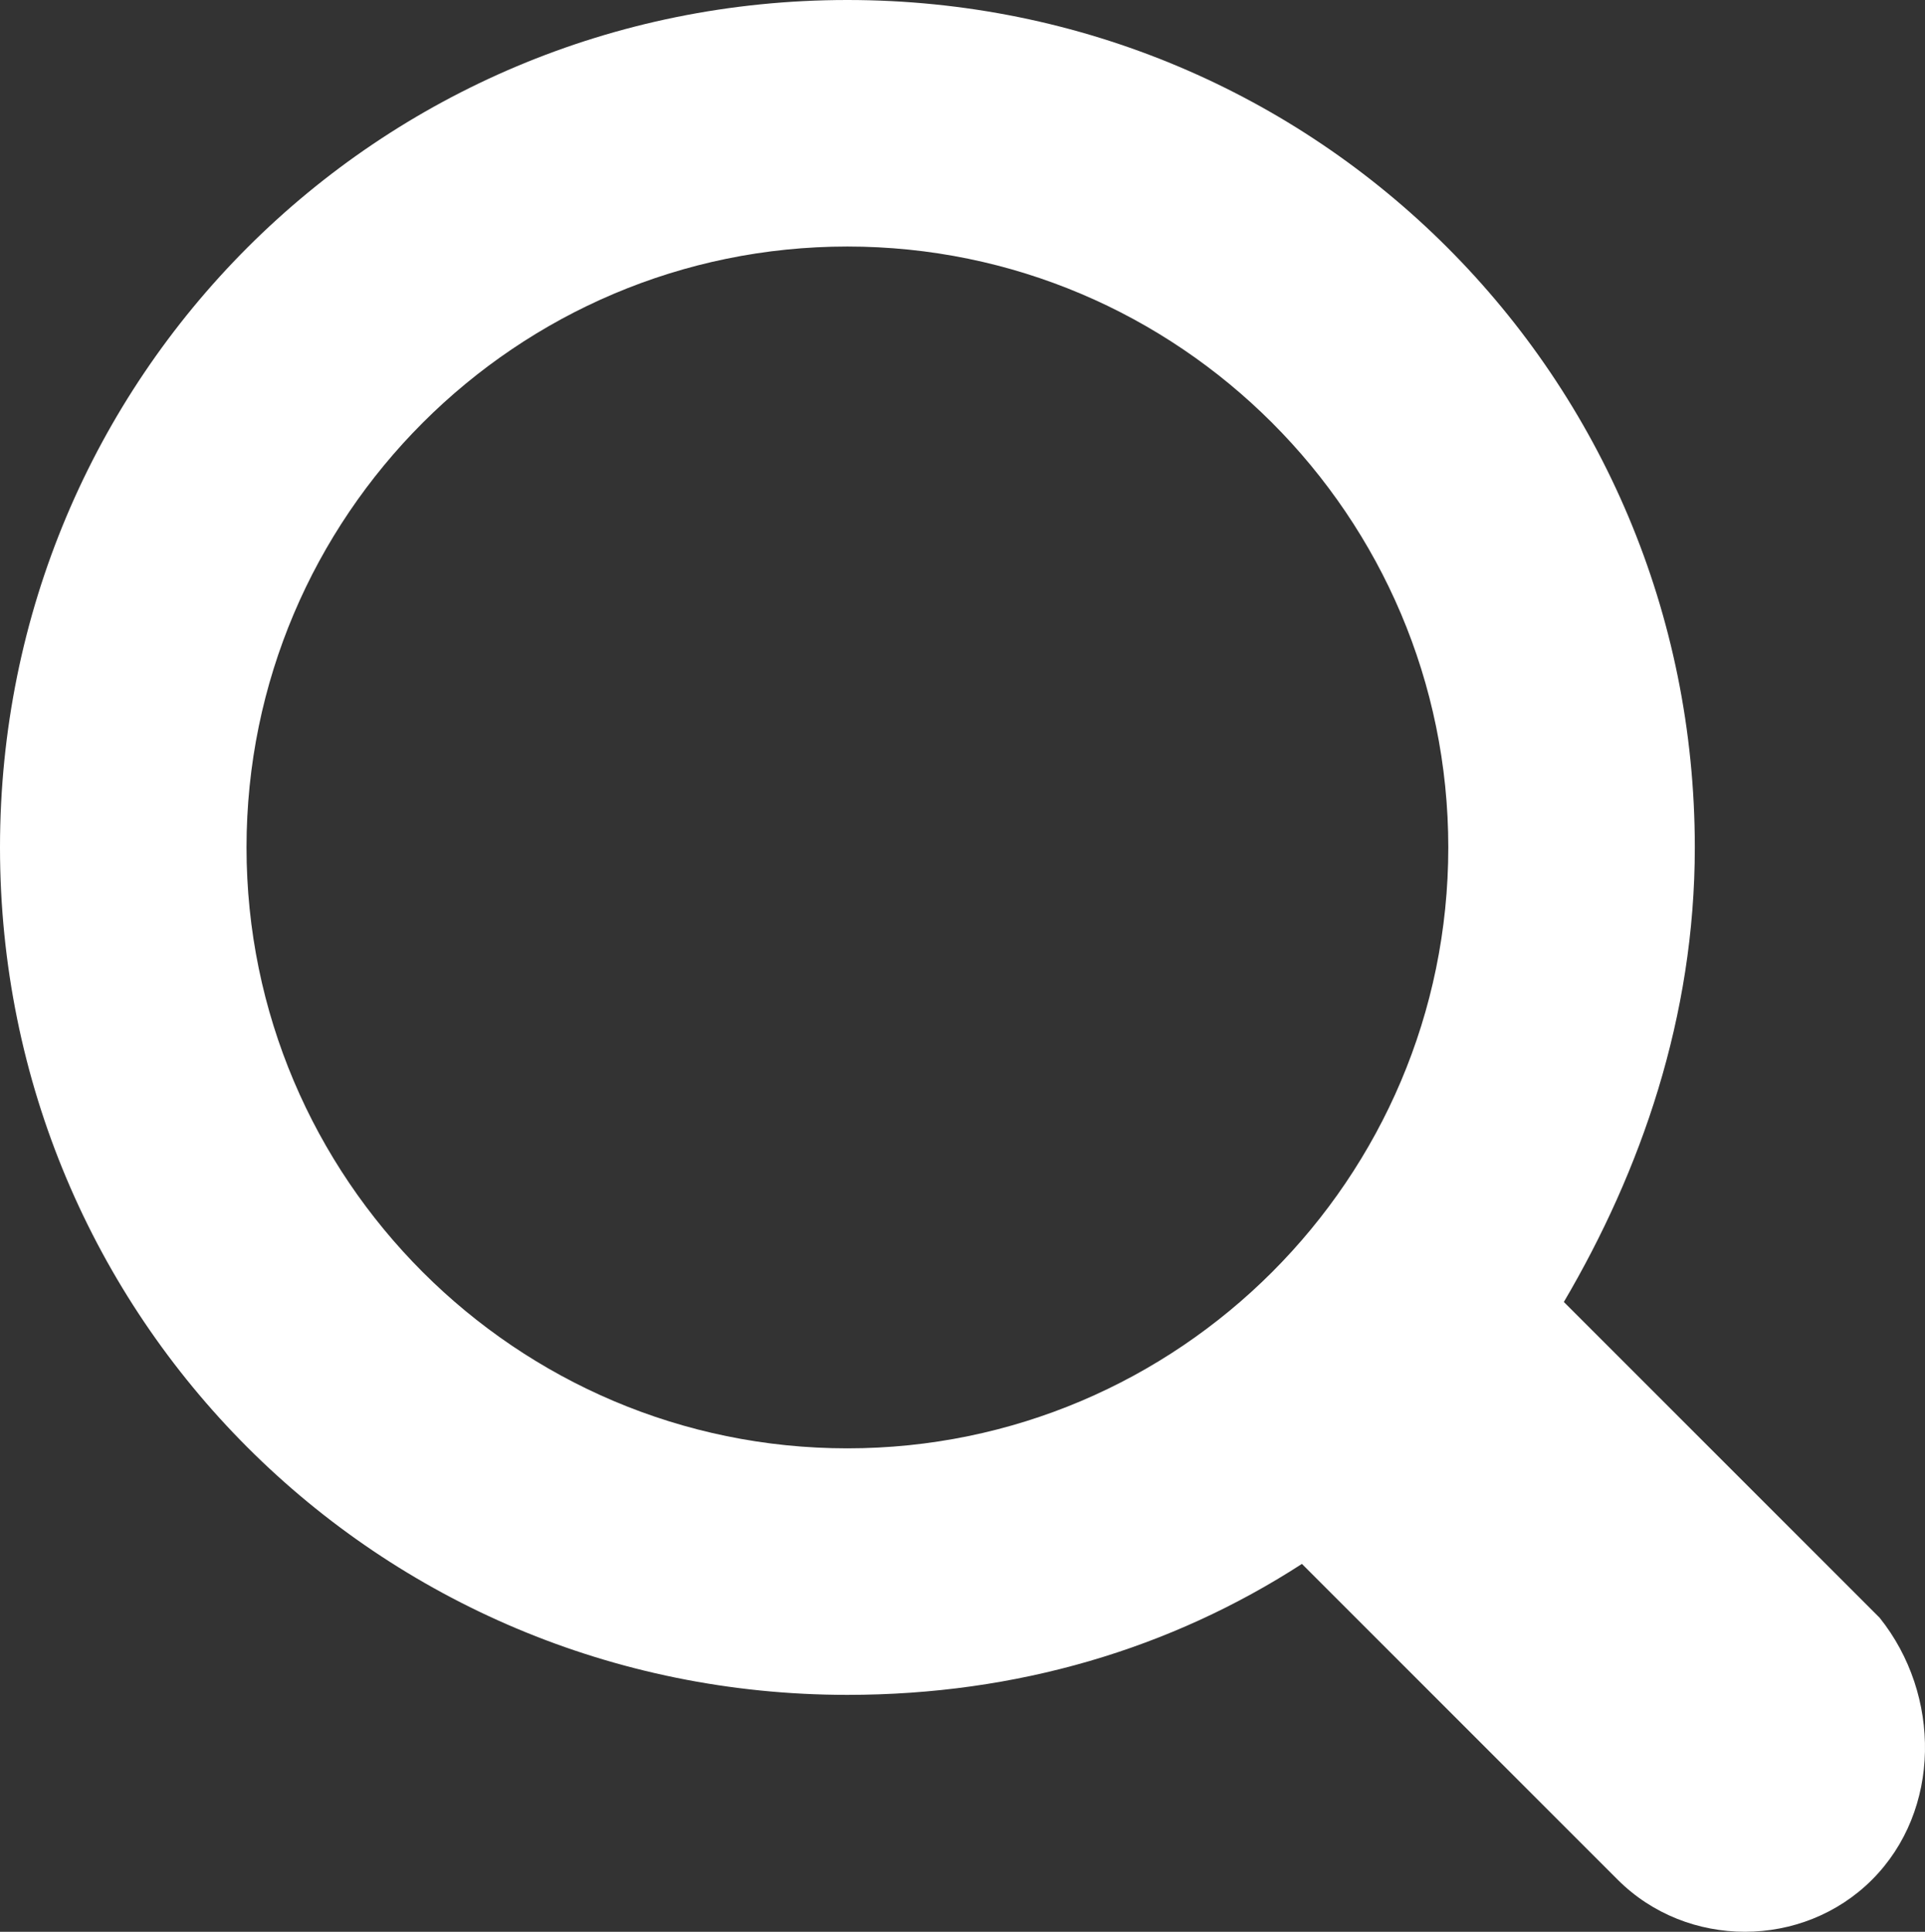 <svg version="1.1" id="Layer_1" xmlns="http://www.w3.org/2000/svg" xmlns:xlink="http://www.w3.org/1999/xlink" x="0px" y="0px"
	 width="24.988px" height="25.075px" viewBox="0 0 24.988 25.075" enable-background="new 0 0 24.988 25.075" xml:space="preserve">
<rect x="0" y="0" width="24.988" height="25.075" fill="#333333" stroke="none"/>
<path fill="#ffffff" d="M24.3,24.4C23.4,25.3,21.9,25.3,21,24.4L16.9,20.3C15.2,21.4,13.2,22,11,22C4.9,22,0,17.1,0,11
	C0,4.9,4.9,0,11,0c6.1,0,11,4.9,11,11c0,2.2-0.7,4.2-1.7,5.9L24.4,21C25.2,22,25.2,23.5,24.3,24.4z M11,3.2c-4.3,0-7.8,3.5-7.8,7.8
	s3.5,7.8,7.8,7.8s7.8-3.5,7.8-7.8S15.3,3.2,11,3.2z"/>
</svg>
